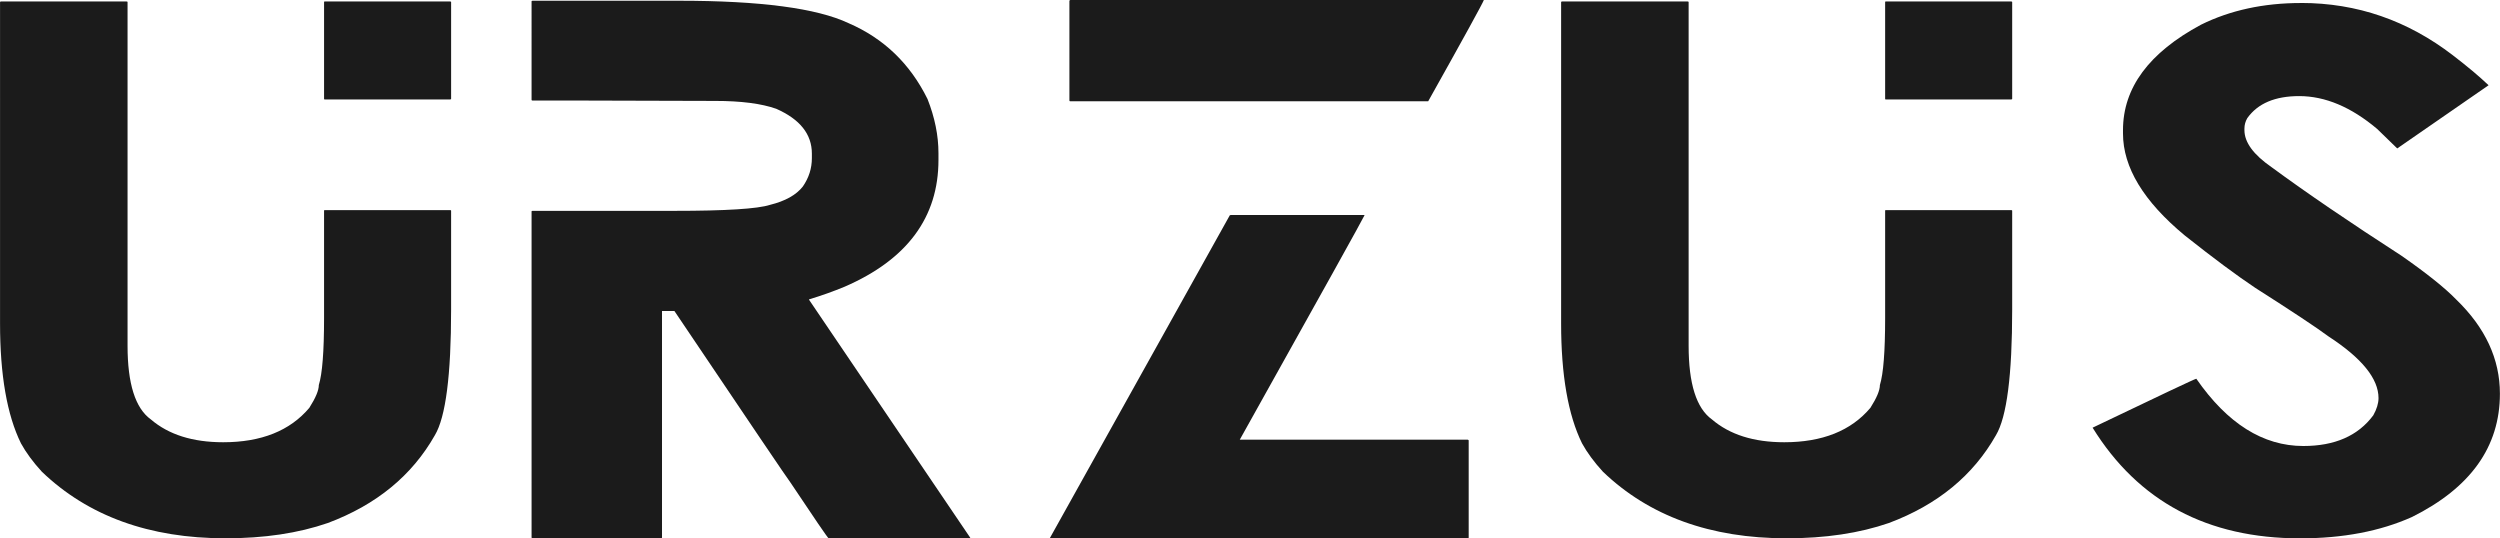 <svg viewBox="0 0 538.78 116.02" xmlns="http://www.w3.org/2000/svg" data-sanitized-data-name="Capa 1" data-name="Capa 1" id="Capa_1">
  <defs>
    <style>
      .cls-1 {
        fill: #1b1b1b;
        stroke-width: 0px;
      }
    </style>
  </defs>
  <path d="m.21.32h27.07c.14,0,.21.05.21.16v74.04c0,8.17,1.67,13.46,5.02,15.87,3.83,3.28,9.02,4.92,15.59,4.92,8.2,0,14.39-2.47,18.56-7.41,1.37-2.15,2.05-3.79,2.05-4.92.75-2.42,1.13-7.22,1.13-14.42v-23.12c0-.11.03-.16.1-.16h27.07c.14,0,.21.05.21.16v21.27c0,14.13-1.16,23.15-3.49,27.07-4.92,8.7-12.61,15.01-23.07,18.93-6.36,2.2-13.71,3.3-22.05,3.3-16.41,0-29.6-4.78-39.58-14.34-1.92-2.09-3.42-4.14-4.51-6.12-3.01-6.12-4.51-14.74-4.51-25.86V.48c0-.11.07-.16.21-.16ZM69.94.32h27.07c.14,0,.21.05.21.16v20.79c0,.11-.07.16-.21.16h-27.07c-.07,0-.1-.05-.1-.16V.48c0-.11.03-.16.1-.16Z" class="cls-1"></path>
  <path d="m114.78.16h31.58c17.5,0,29.67,1.61,36.51,4.83,7.59,3.28,13.26,8.73,17.02,16.35,1.57,3.98,2.36,7.87,2.36,11.68v1.45c0,12.35-6.73,21.46-20.2,27.31-2.46,1.02-5.02,1.93-7.69,2.74v.08l34.76,51.32-.21.08h-30.35c-.27-.21-3.01-4.22-8.2-12-.41-.48-8.75-12.81-25.02-36.98h-2.67v48.82c0,.11-.07.16-.21.16h-27.69c-.14,0-.21-.05-.21-.16V45.6c0-.11.07-.16.21-.16h30.56c11.07,0,17.95-.43,20.61-1.29,3.28-.81,5.64-2.12,7.08-3.95,1.3-1.88,1.95-3.92,1.95-6.12v-.97c0-4.19-2.56-7.41-7.69-9.67-3.21-1.13-7.59-1.69-13.13-1.69-11.35-.05-20.75-.08-28.2-.08h-11.18c-.14,0-.21-.05-.21-.16V.32c0-.11.07-.16.21-.16Z" class="cls-1"></path>
  <path d="m265.24,46.33h28.82v.08c-.21.54-9.16,16.65-26.87,48.34h49.12c.14.05.21.11.21.16v20.95c0,.11-.07.16-.21.16h-89.83l-.21-.08,38.76-69.53.21-.08ZM230.68,0h89.11c-.27.75-4.27,8.03-12,21.83h-77.11c-.14,0-.21-.05-.21-.16V.16c.07-.11.14-.16.21-.16Z" class="cls-1"></path>
  <path d="m336.64.32h27.07c.14,0,.21.05.21.16v74.04c0,8.17,1.67,13.46,5.02,15.87,3.83,3.28,9.02,4.92,15.59,4.92,8.2,0,14.39-2.47,18.56-7.41,1.37-2.15,2.05-3.79,2.05-4.92.75-2.42,1.13-7.22,1.13-14.42v-23.12c0-.11.03-.16.1-.16h27.07c.14,0,.21.05.21.16v21.27c0,14.13-1.16,23.15-3.49,27.07-4.92,8.7-12.61,15.01-23.07,18.93-6.36,2.2-13.71,3.3-22.05,3.3-16.41,0-29.6-4.78-39.58-14.34-1.92-2.09-3.42-4.14-4.51-6.12-3.01-6.12-4.51-14.74-4.51-25.86V.48c0-.11.07-.16.21-.16Zm69.73,0h27.07c.14,0,.21.05.21.16v20.79c0,.11-.07.16-.21.16h-27.07c-.07,0-.1-.05-.1-.16V.48c0-.11.03-.16.1-.16Z" class="cls-1"></path>
  <path d="m495.92.64c12.03,0,22.93,3.76,32.71,11.28,3.08,2.36,5.64,4.51,7.69,6.45-.07.05-6.63,4.59-19.69,13.62l-4.31-4.19c-5.61-4.73-11.21-7.09-16.82-7.09-5.2,0-8.92,1.58-11.18,4.75-.41.7-.62,1.45-.62,2.26v.32c0,2.63,1.95,5.29,5.84,7.98,7.45,5.48,16.78,11.84,28,19.09,5.47,3.81,9.4,6.96,11.79,9.43,6.29,6.07,9.43,12.84,9.43,20.3,0,11.44-6.32,20.3-18.97,26.59-6.84,3.06-14.87,4.59-24.1,4.59-19.96,0-34.87-7.95-44.71-23.85,14.56-6.98,22.01-10.5,22.35-10.55,6.7,9.67,14.39,14.5,23.07,14.5,6.77,0,11.79-2.2,15.07-6.61.75-1.34,1.13-2.58,1.13-3.71,0-4.19-3.59-8.62-10.77-13.29-2.6-1.93-7.86-5.42-15.79-10.47-4.03-2.69-9.09-6.45-15.18-11.28-8.89-7.36-13.33-14.69-13.33-22v-.72c0-9.13,5.61-16.7,16.82-22.72,6.29-3.11,13.47-4.67,21.54-4.67Z" class="cls-1"></path>
</svg>